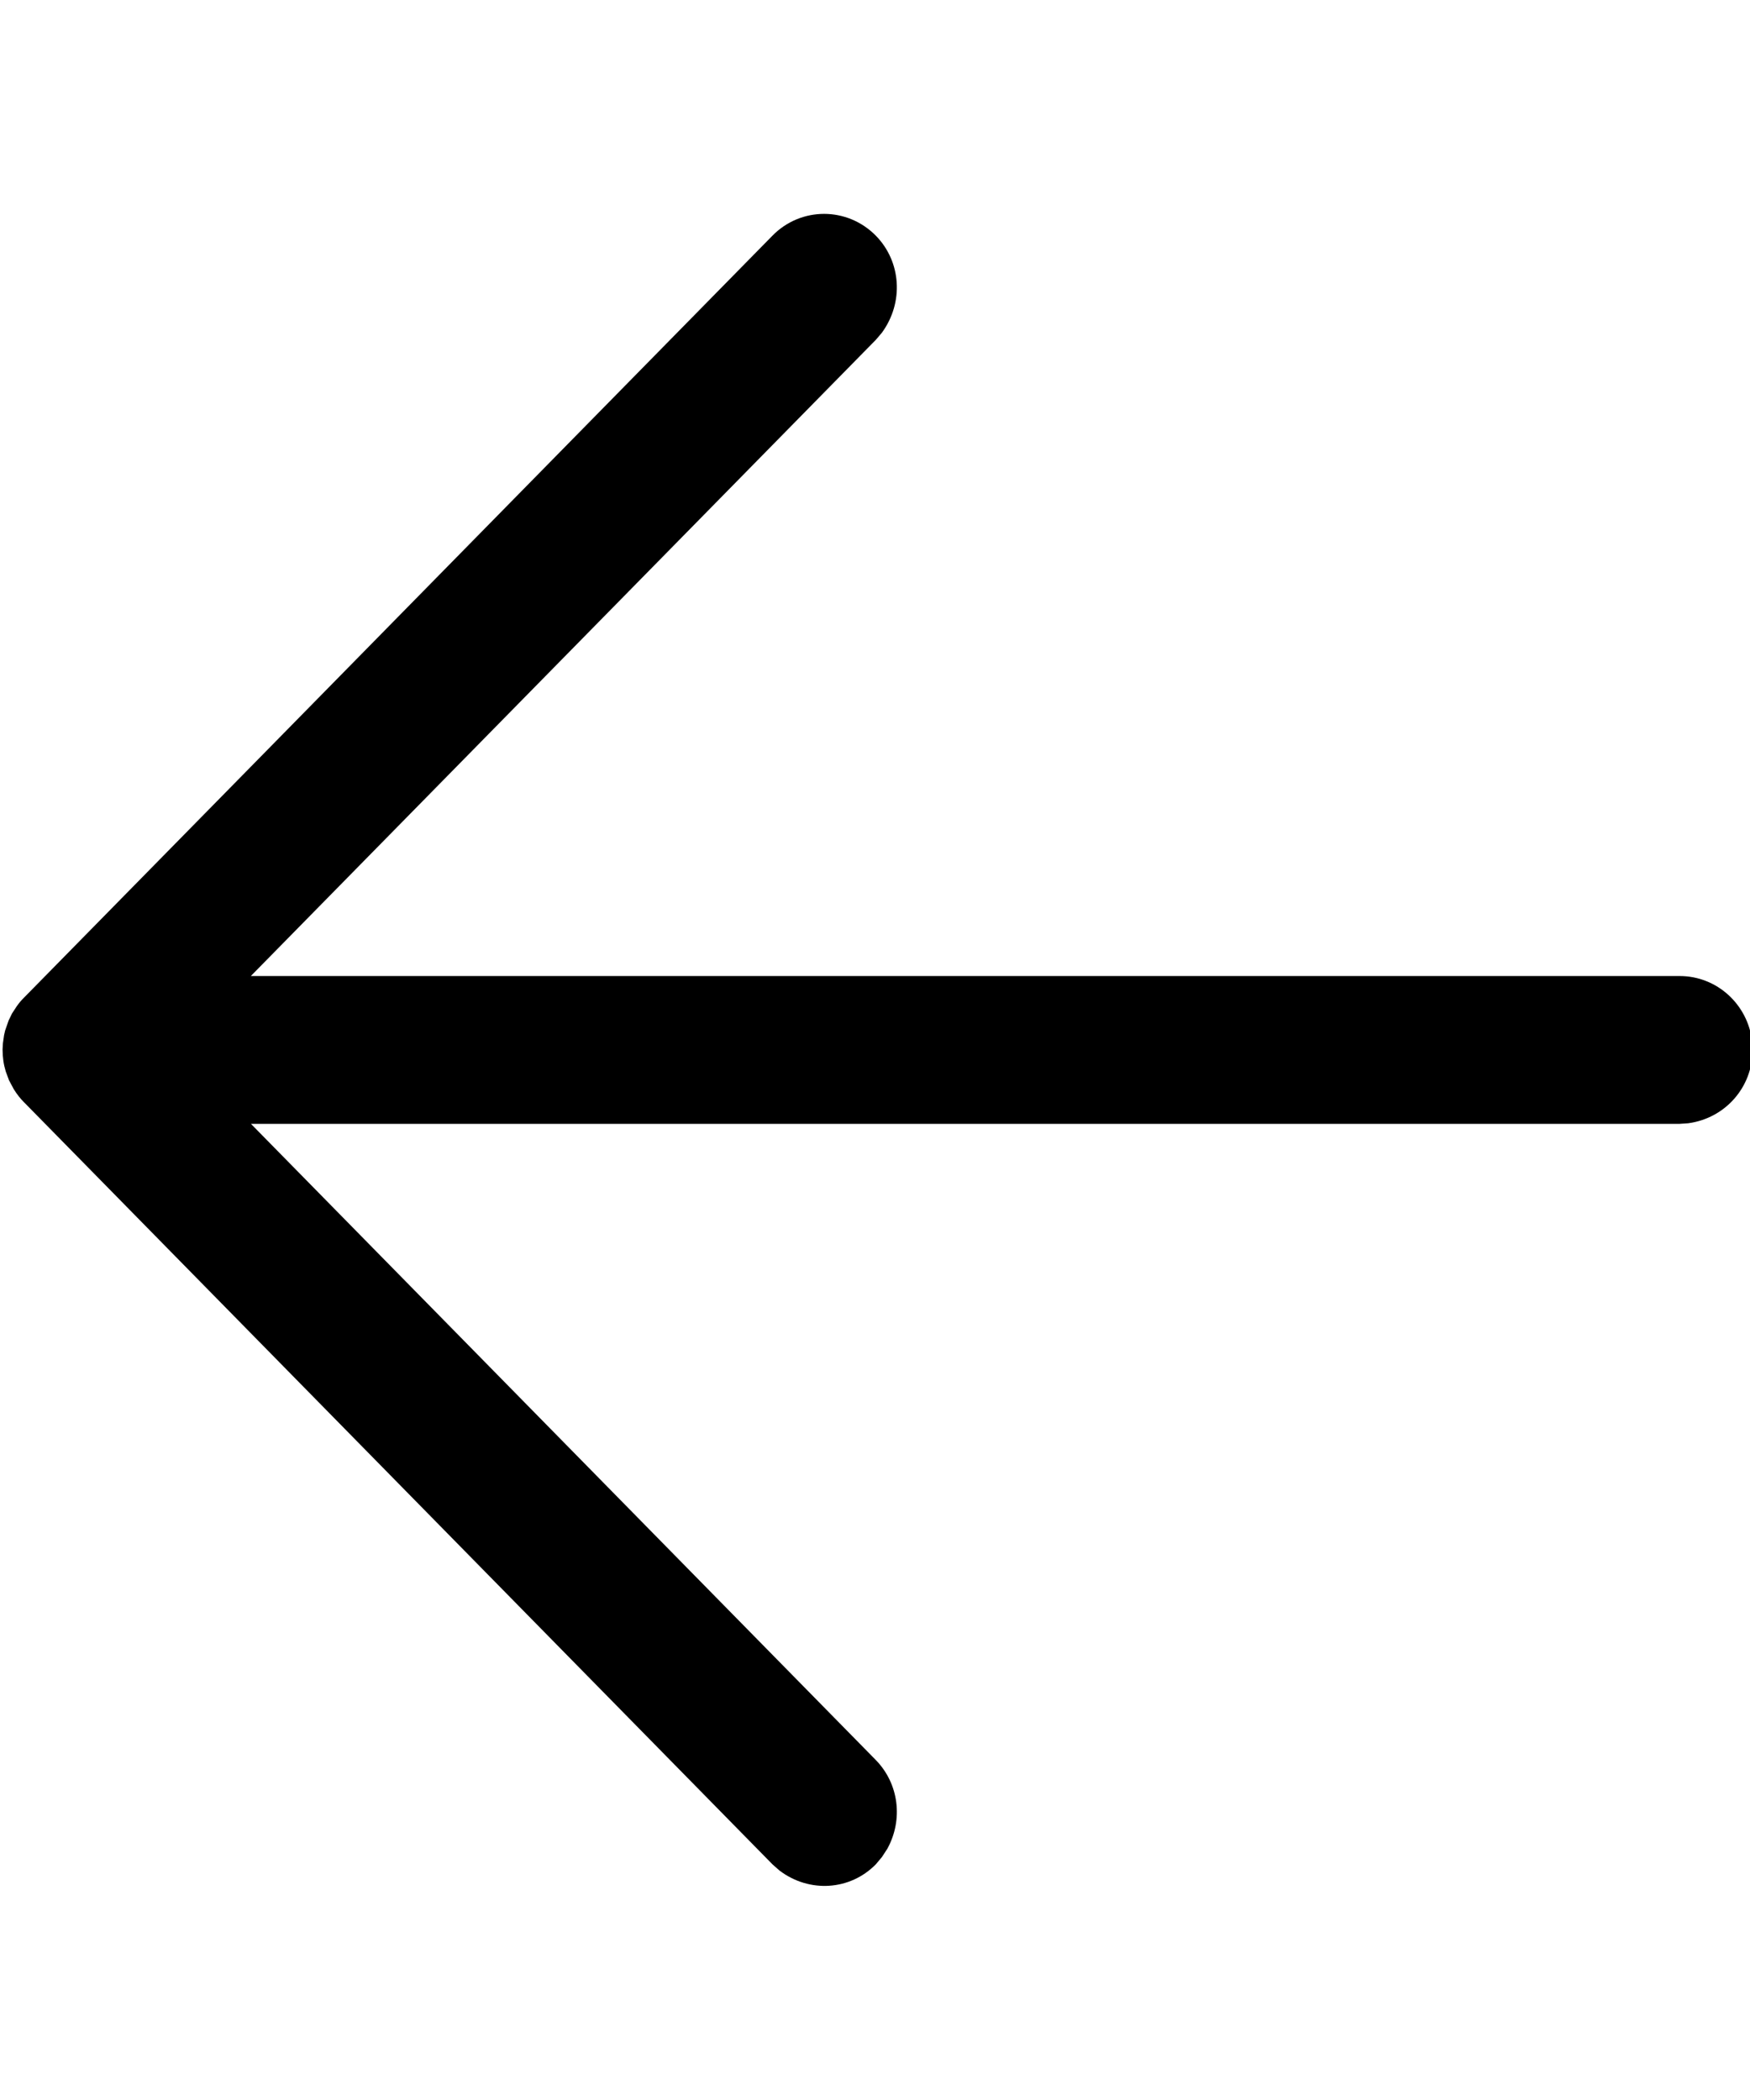 <?xml version="1.0" encoding="UTF-8"?>
<svg width="10px" height="12px" viewBox="0 0 15 16" version="1.1" xmlns="http://www.w3.org/2000/svg" xmlns:xlink="http://www.w3.org/1999/xlink">
    <title>Components/Button/Icon/Icon Only</title>
    <g id="Desktop-flow" stroke="none" stroke-width="1" fill="none" fill-rule="evenodd">
        <g id="Components/Button/Icon/Icon-Only" transform="translate(-16.478, -16)">
            <circle id="Background" cx="24" cy="24" r="24"></circle>
            <g id="Icon" transform="translate(16.5, 16.833)" fill="#000000" fill-rule="nonzero">
                <path d="M6.599,0.187 L0.182,6.72 C0.161,6.741 0.142,6.763 0.123,6.79 L0.081,6.854 L0.052,6.914 L0.022,7 L0.013,7.039 L0.003,7.109 L3.55271368e-15,7.161 C3.55271368e-15,7.23 0.009,7.291 0.027,7.35 L0.055,7.426 L0.096,7.503 C0.125,7.549 0.152,7.583 0.182,7.613 L6.599,14.147 L6.659,14.2 C6.916,14.395 7.265,14.371 7.485,14.147 L7.537,14.085 L7.584,14.013 C7.721,13.763 7.683,13.456 7.485,13.253 L2.129,7.8 L14.375,7.8 L14.448,7.795 C14.768,7.752 15,7.484 15,7.167 L14.996,7.093 C14.96,6.778 14.696,6.533 14.375,6.533 L2.128,6.533 L7.485,1.08 L7.537,1.019 C7.727,0.759 7.703,0.409 7.485,0.187 C7.24,-0.062 6.843,-0.062 6.599,0.187 Z" id="Icon-Color"></path>
            </g>
        </g>
    </g>
</svg>